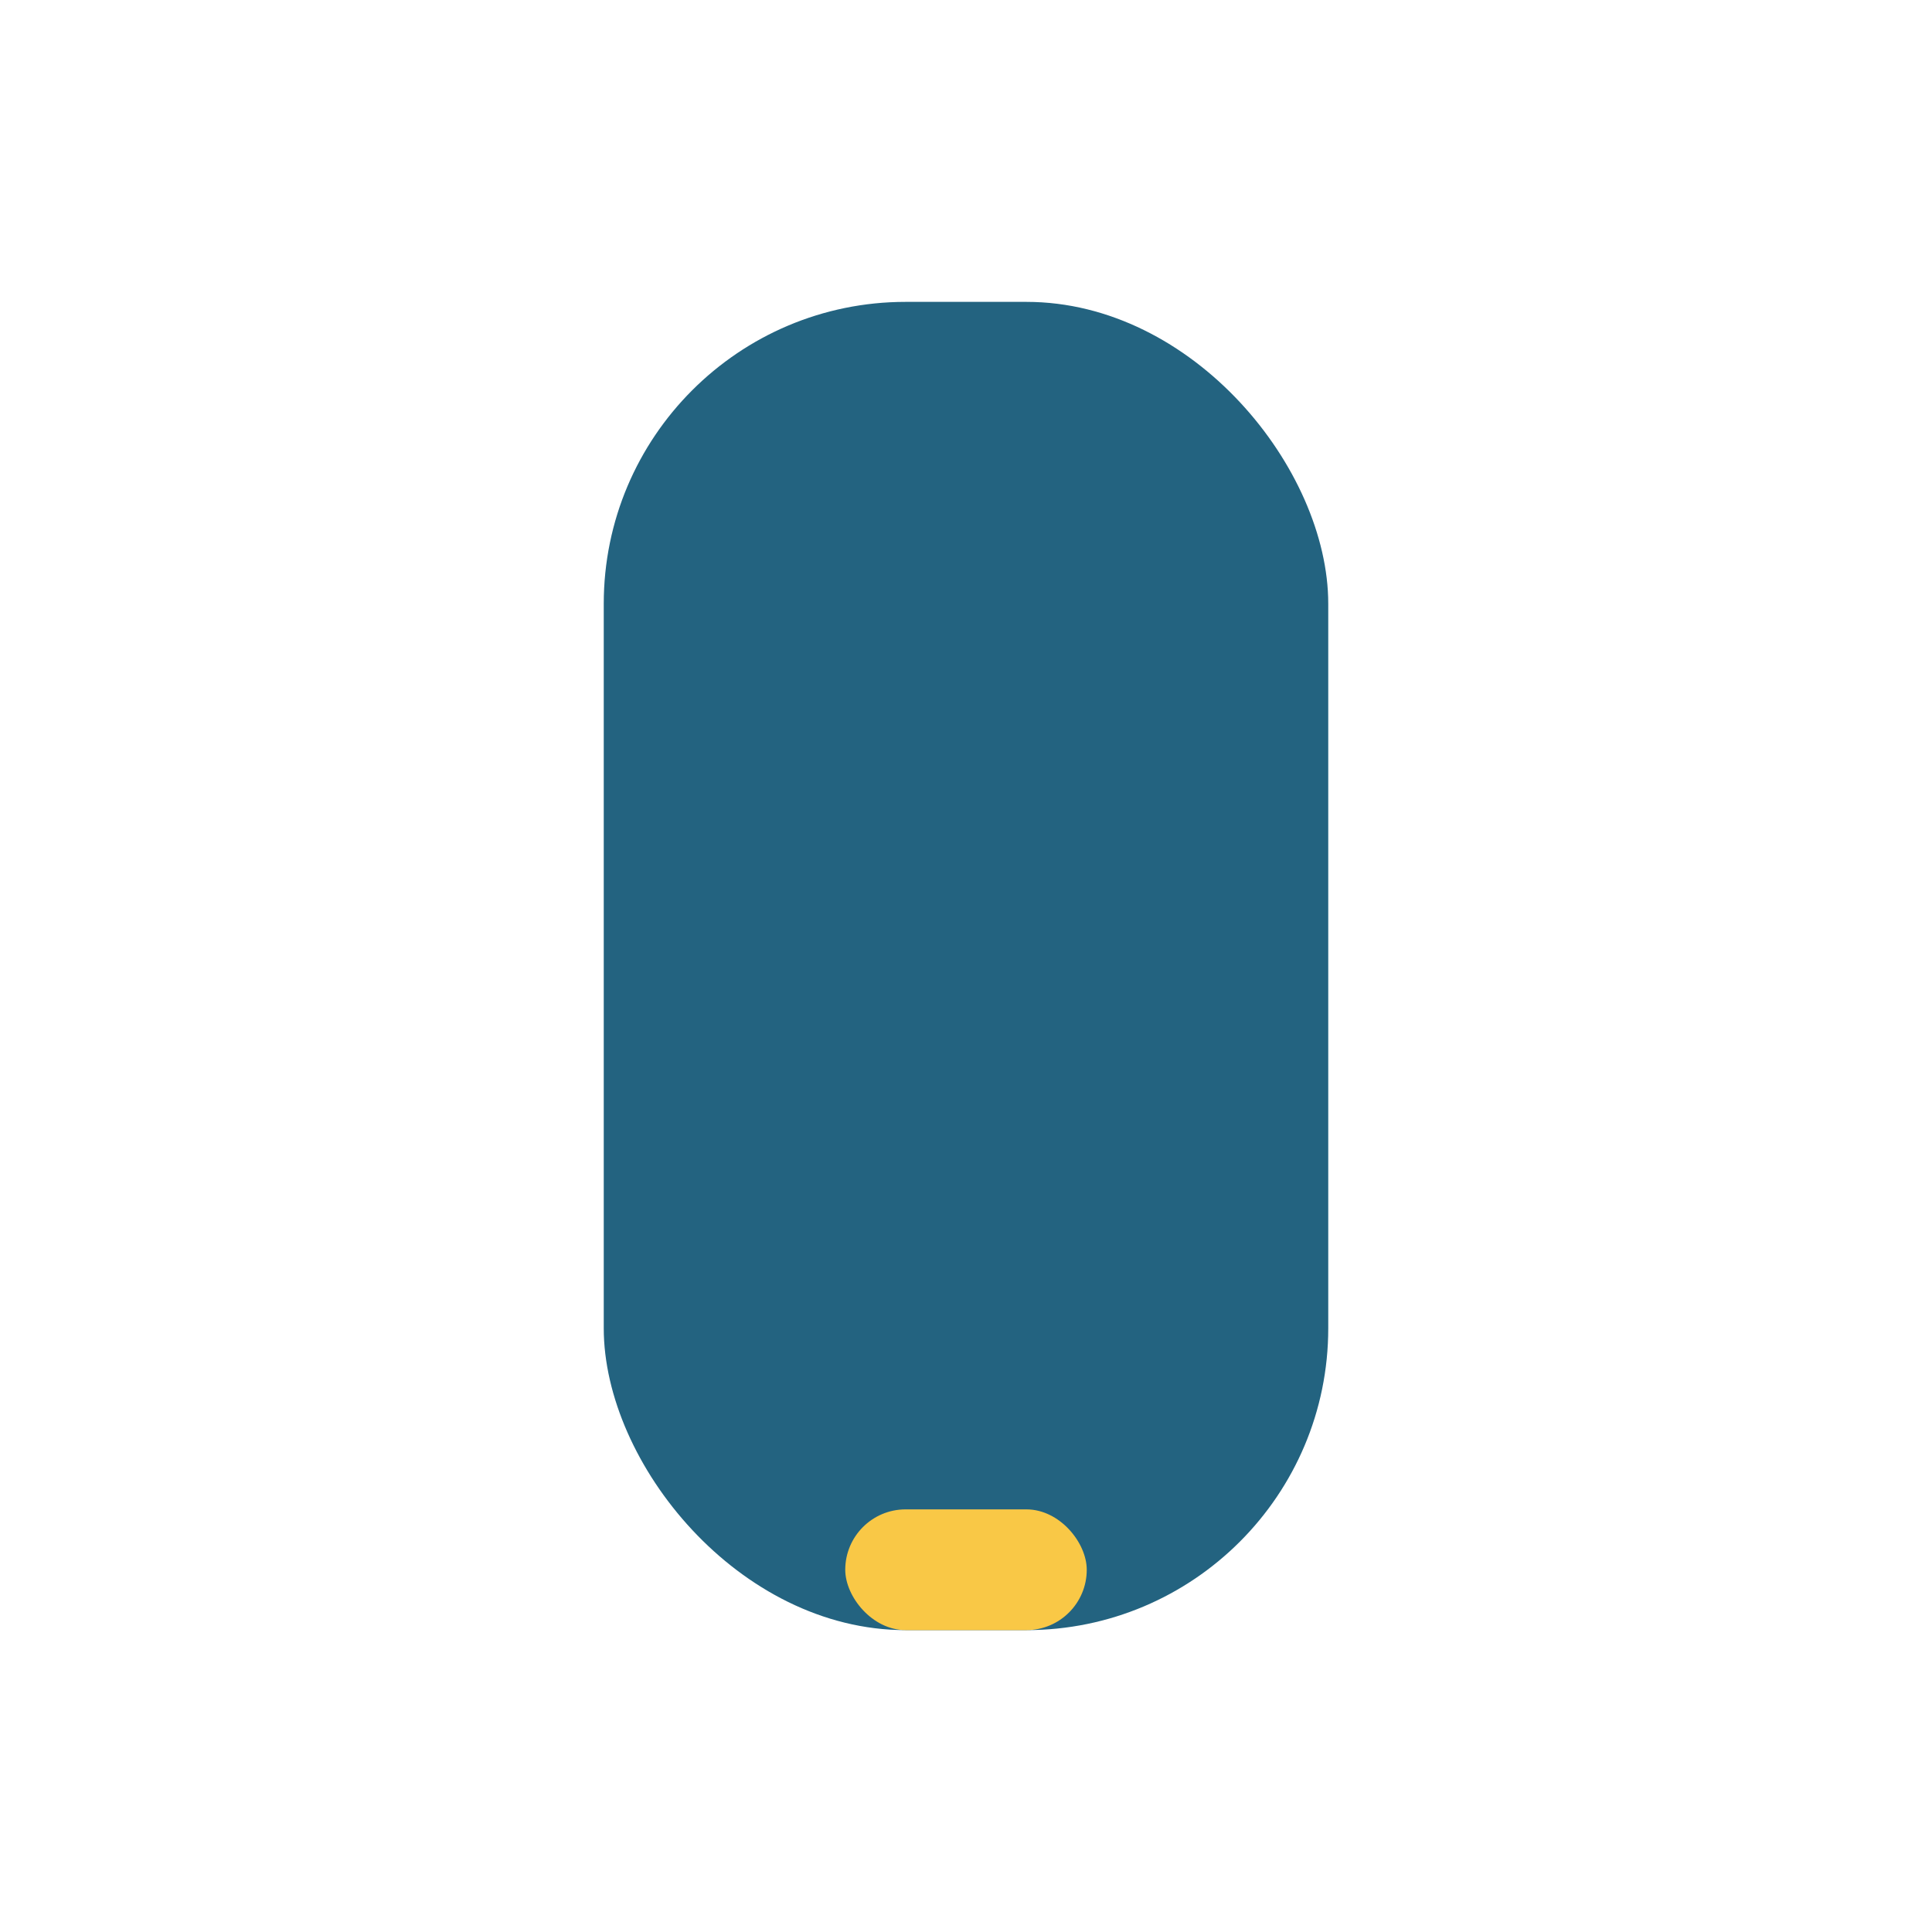 <?xml version="1.0" encoding="UTF-8"?>
<svg xmlns="http://www.w3.org/2000/svg" width="32" height="32" viewBox="0 0 32 32"><rect x="10" y="5" width="12" height="22" rx="5" fill="#236380"/><rect x="14" y="25" width="4" height="2" rx="1" fill="#F9C846"/></svg>